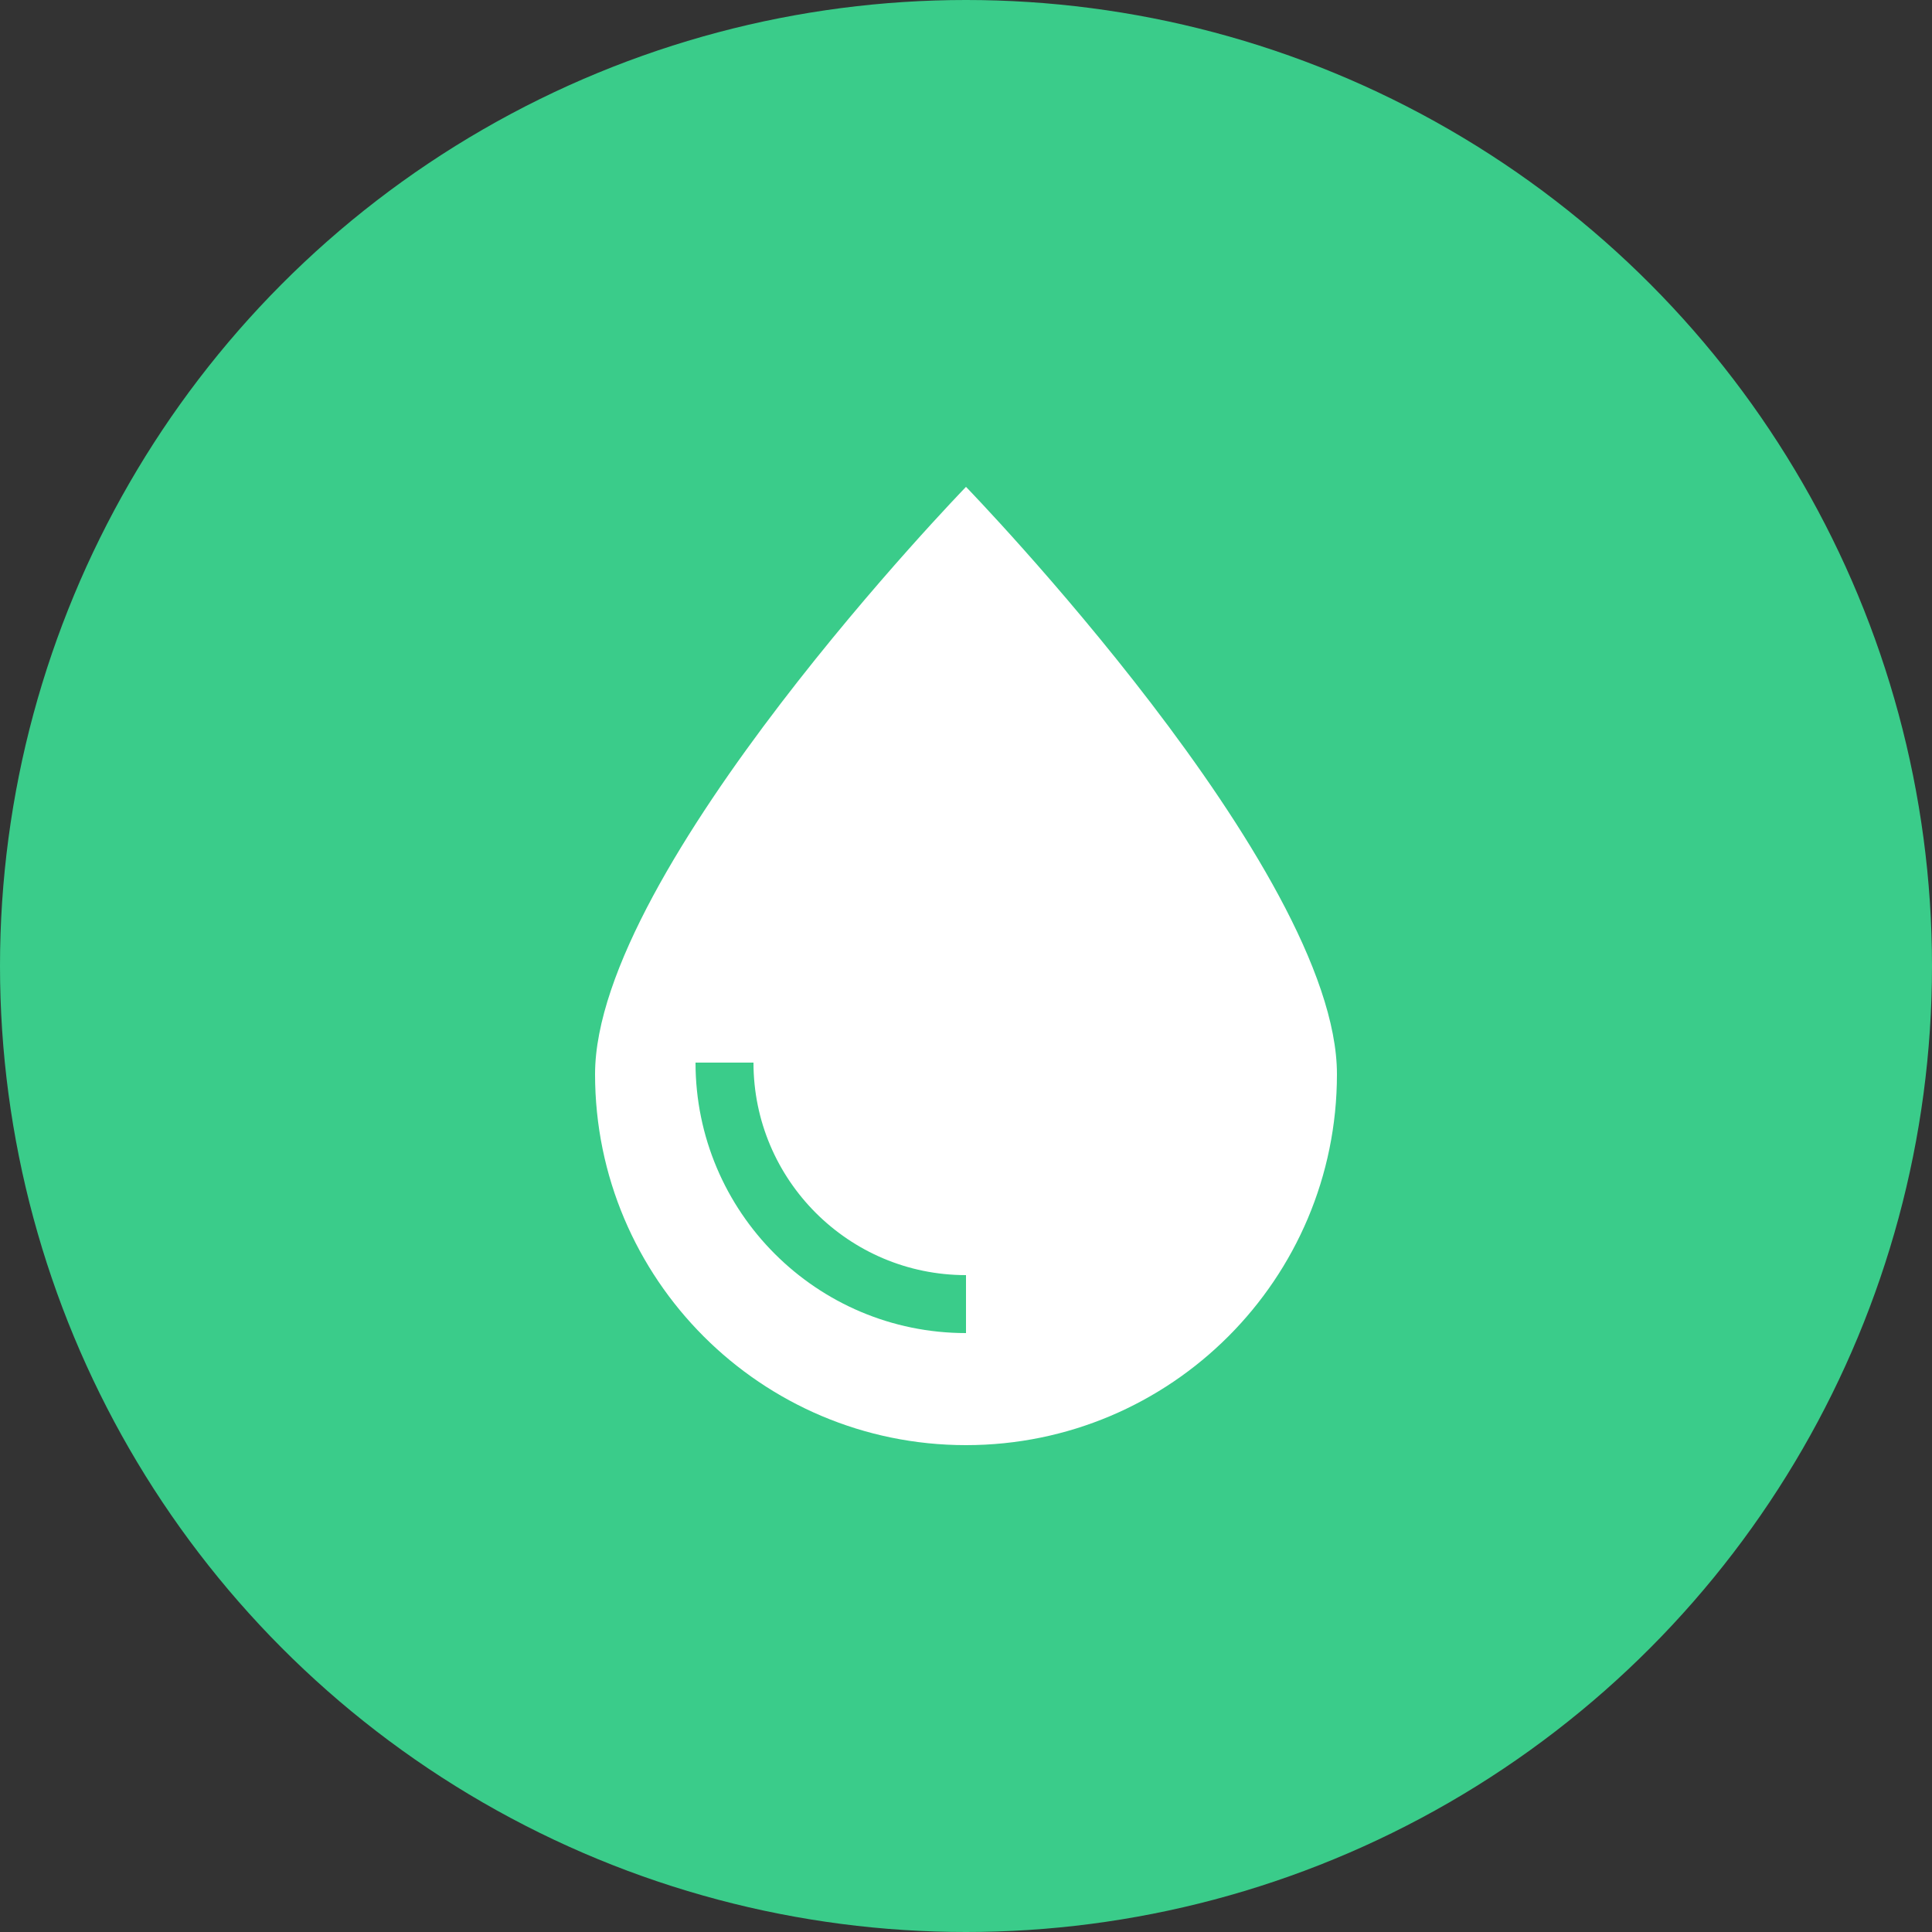 <?xml version="1.0" encoding="utf-8"?>
<!-- Generator: Adobe Illustrator 22.1.0, SVG Export Plug-In . SVG Version: 6.00 Build 0)  -->
<svg version="1.1" id="Layer_1" xmlns="http://www.w3.org/2000/svg" xmlns:xlink="http://www.w3.org/1999/xlink" x="0px" y="0px"
	 viewBox="0 0 100 100" style="enable-background:new 0 0 100 100;" xml:space="preserve">
<rect x="0" y="0" width="100" height="100" fill="#333333" stroke="none"/>
<style type="text/css">
	.st0{fill:#3ACC8A;}
	.st1{fill:#FFFFFF;}
	.st2{fill:none;stroke:#3ACC8A;stroke-width:3;stroke-miterlimit:10;}
</style>
<circle class="st0" cx="50" cy="50" r="50"/>
<g>
	<path class="st1" d="M69.2,55.6c0,10.6-8.6,19.2-19.2,19.2s-19.2-8.6-19.2-19.2S50,25.2,50,25.2S69.2,45,69.2,55.6z"/>
	<path class="st2" d="M50,67.5c-6.9,0-12.5-5.6-12.5-12.5"/>
</g>
</svg>
